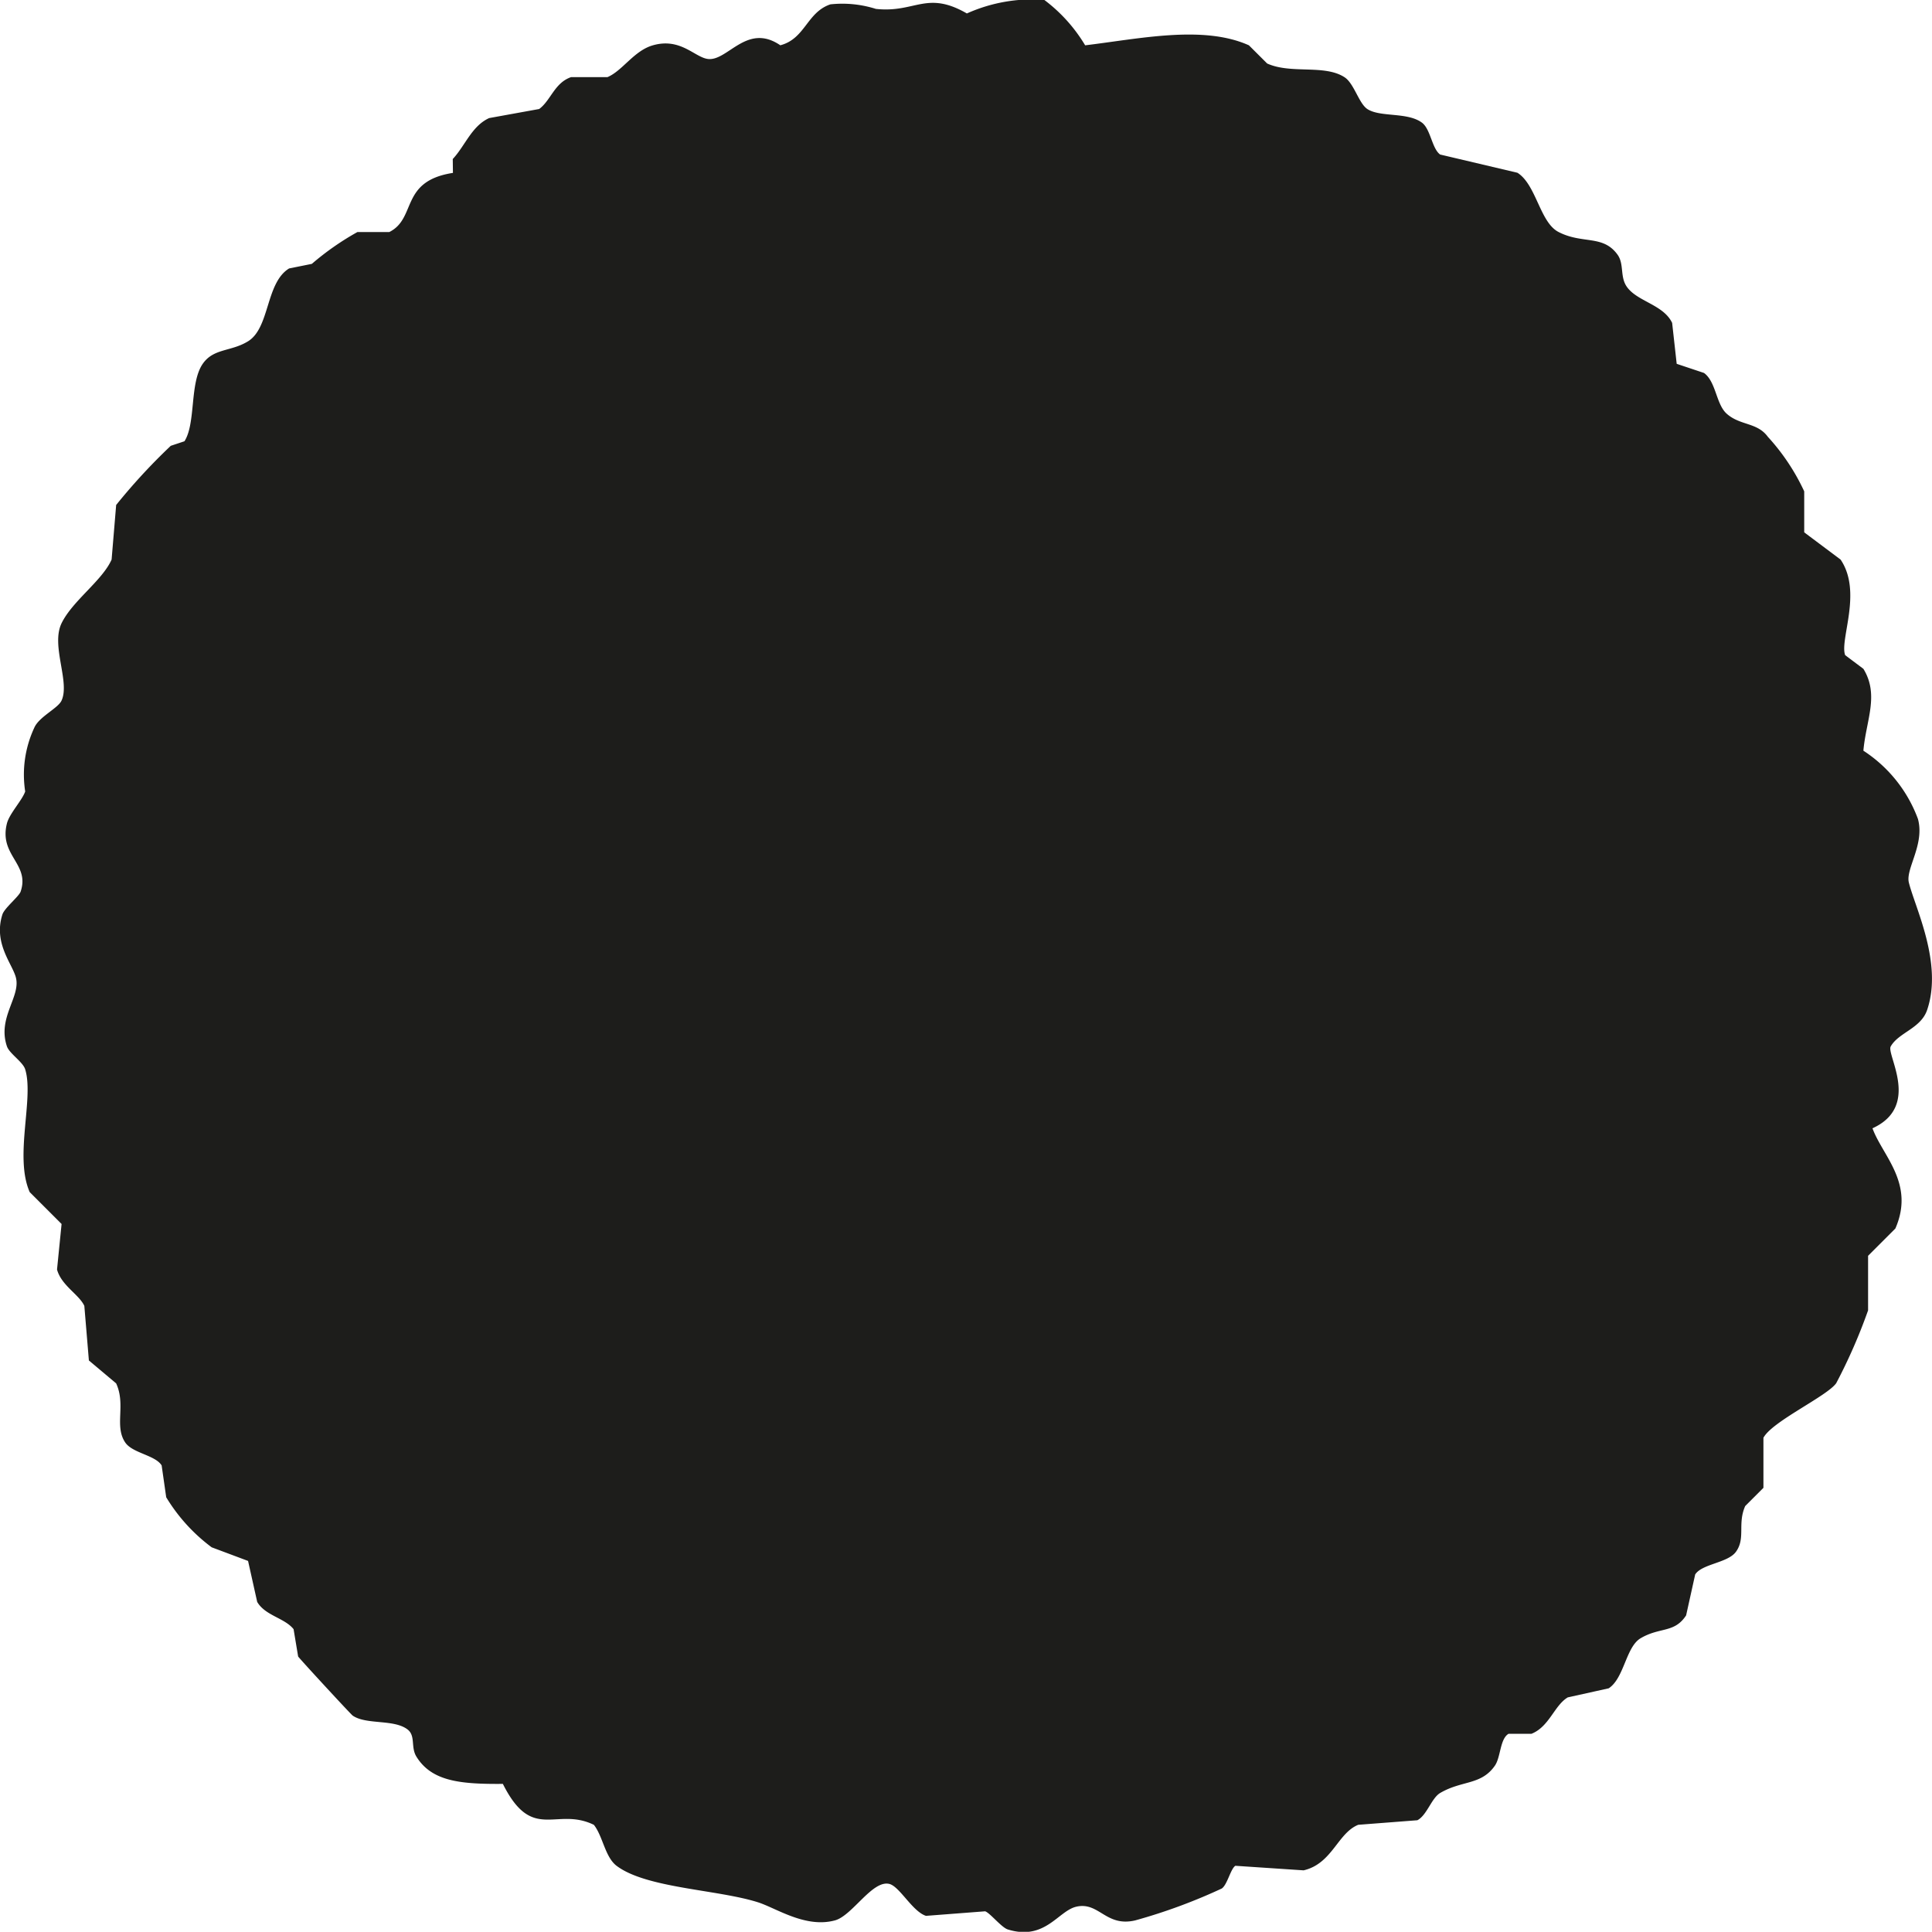 <svg xmlns="http://www.w3.org/2000/svg" width="67.493" height="67.486"><g data-name="Gruppe 960" fill="#1d1d1b" fill-rule="evenodd"><path data-name="Vereinigungsmenge 5" d="M62.258 33.624h.238v.238h-.238z"/><path data-name="Pfad 497" d="M15.823 6.04c-1.864.289-1.256 1.584-2.225 2.067h-1.113a9.589 9.589 0 00-1.591 1.111l-.794.16c-.822.5-.667 2.068-1.432 2.543-.6.371-1.208.238-1.589.794-.459.671-.233 2.073-.635 2.7l-.478.159a20.917 20.917 0 00-1.908 2.067l-.159 1.906c-.321.732-1.368 1.443-1.748 2.225s.3 2.043 0 2.7c-.125.275-.786.563-.954.952a3.873 3.873 0 00-.317 2.225c-.1.3-.548.77-.637 1.113-.289 1.125.808 1.41.478 2.384-.059.173-.565.575-.637.8-.327 1.022.368 1.743.476 2.225.152.668-.656 1.389-.318 2.384.086.249.559.544.637.8.316 1.011-.389 3.052.159 4.291l1.113 1.113-.159 1.591c.152.56.773.873.954 1.271l.159 1.906.952.8c.348.752-.073 1.491.319 2.067.254.373 1.051.44 1.271.8l.159 1.111a6.13 6.13 0 001.589 1.749l1.271.476.319 1.432c.284.483.956.557 1.271.952l.159.954c.036.064 1.84 2.021 1.908 2.067.476.324 1.425.119 1.906.476.3.221.111.617.317.954.537.873 1.552.965 3.021.954 1.03 2.059 1.856.787 3.179 1.43.316.4.389 1.125.794 1.432 1.038.784 3.511.825 4.929 1.271.641.2 1.662.917 2.7.635.61-.165 1.313-1.432 1.908-1.271.357.1.8.96 1.271 1.113l2.067-.159c.171.057.573.568.794.635 1.3.4 1.752-.643 2.384-.794.8-.19 1.035.721 2.067.476a19.407 19.407 0 003.021-1.113c.194-.129.311-.694.476-.794l2.384.159c1-.233 1.186-1.3 1.908-1.591l2.065-.159c.335-.173.494-.776.8-.954.762-.446 1.429-.265 1.908-.952.208-.3.175-.932.476-1.113h.8c.627-.249.8-.994 1.271-1.273l1.43-.317c.541-.354.6-1.443 1.113-1.748.676-.4 1.183-.173 1.591-.8l.317-1.43c.243-.376 1.152-.4 1.43-.8.335-.476.041-.965.317-1.589l.637-.637v-1.748c.3-.571 2.221-1.451 2.543-1.908a19.112 19.112 0 001.113-2.543V43.87l.954-.954c.687-1.579-.454-2.541-.8-3.5 1.7-.773.476-2.576.637-2.86.275-.486 1.049-.624 1.271-1.271.557-1.632-.416-3.567-.637-4.451-.121-.483.56-1.333.317-2.225a4.84 4.84 0 00-1.906-2.384c.092-1.059.562-1.944 0-2.86l-.637-.478c-.2-.544.61-2.2-.159-3.338l-1.271-.952v-1.432a7.474 7.474 0 00-1.271-1.906c-.37-.508-.959-.387-1.43-.8-.381-.33-.373-1.119-.8-1.43l-.954-.319-.159-1.43c-.306-.644-1.235-.748-1.589-1.271-.238-.349-.083-.787-.319-1.113-.51-.706-1.222-.357-2.065-.794-.648-.337-.773-1.652-1.432-2.067l-2.7-.637c-.287-.208-.332-.887-.635-1.113-.511-.378-1.457-.181-1.908-.476-.3-.2-.464-.9-.8-1.113-.706-.454-1.867-.1-2.7-.478l-.637-.635c-1.6-.719-3.84-.225-5.721 0a5.525 5.525 0 00-1.432-1.589 5.6 5.6 0 00-2.7.476c-1.411-.814-1.8-.01-3.179-.159a3.871 3.871 0 00-1.589-.159c-.824.278-.876 1.2-1.749 1.43-1.179-.806-1.846.581-2.543.476-.456-.067-.949-.748-1.906-.476-.664.187-1.062.891-1.591 1.113h-1.271c-.579.2-.706.813-1.113 1.113l-1.748.317c-.61.278-.84.97-1.271 1.43z"/></g></svg>